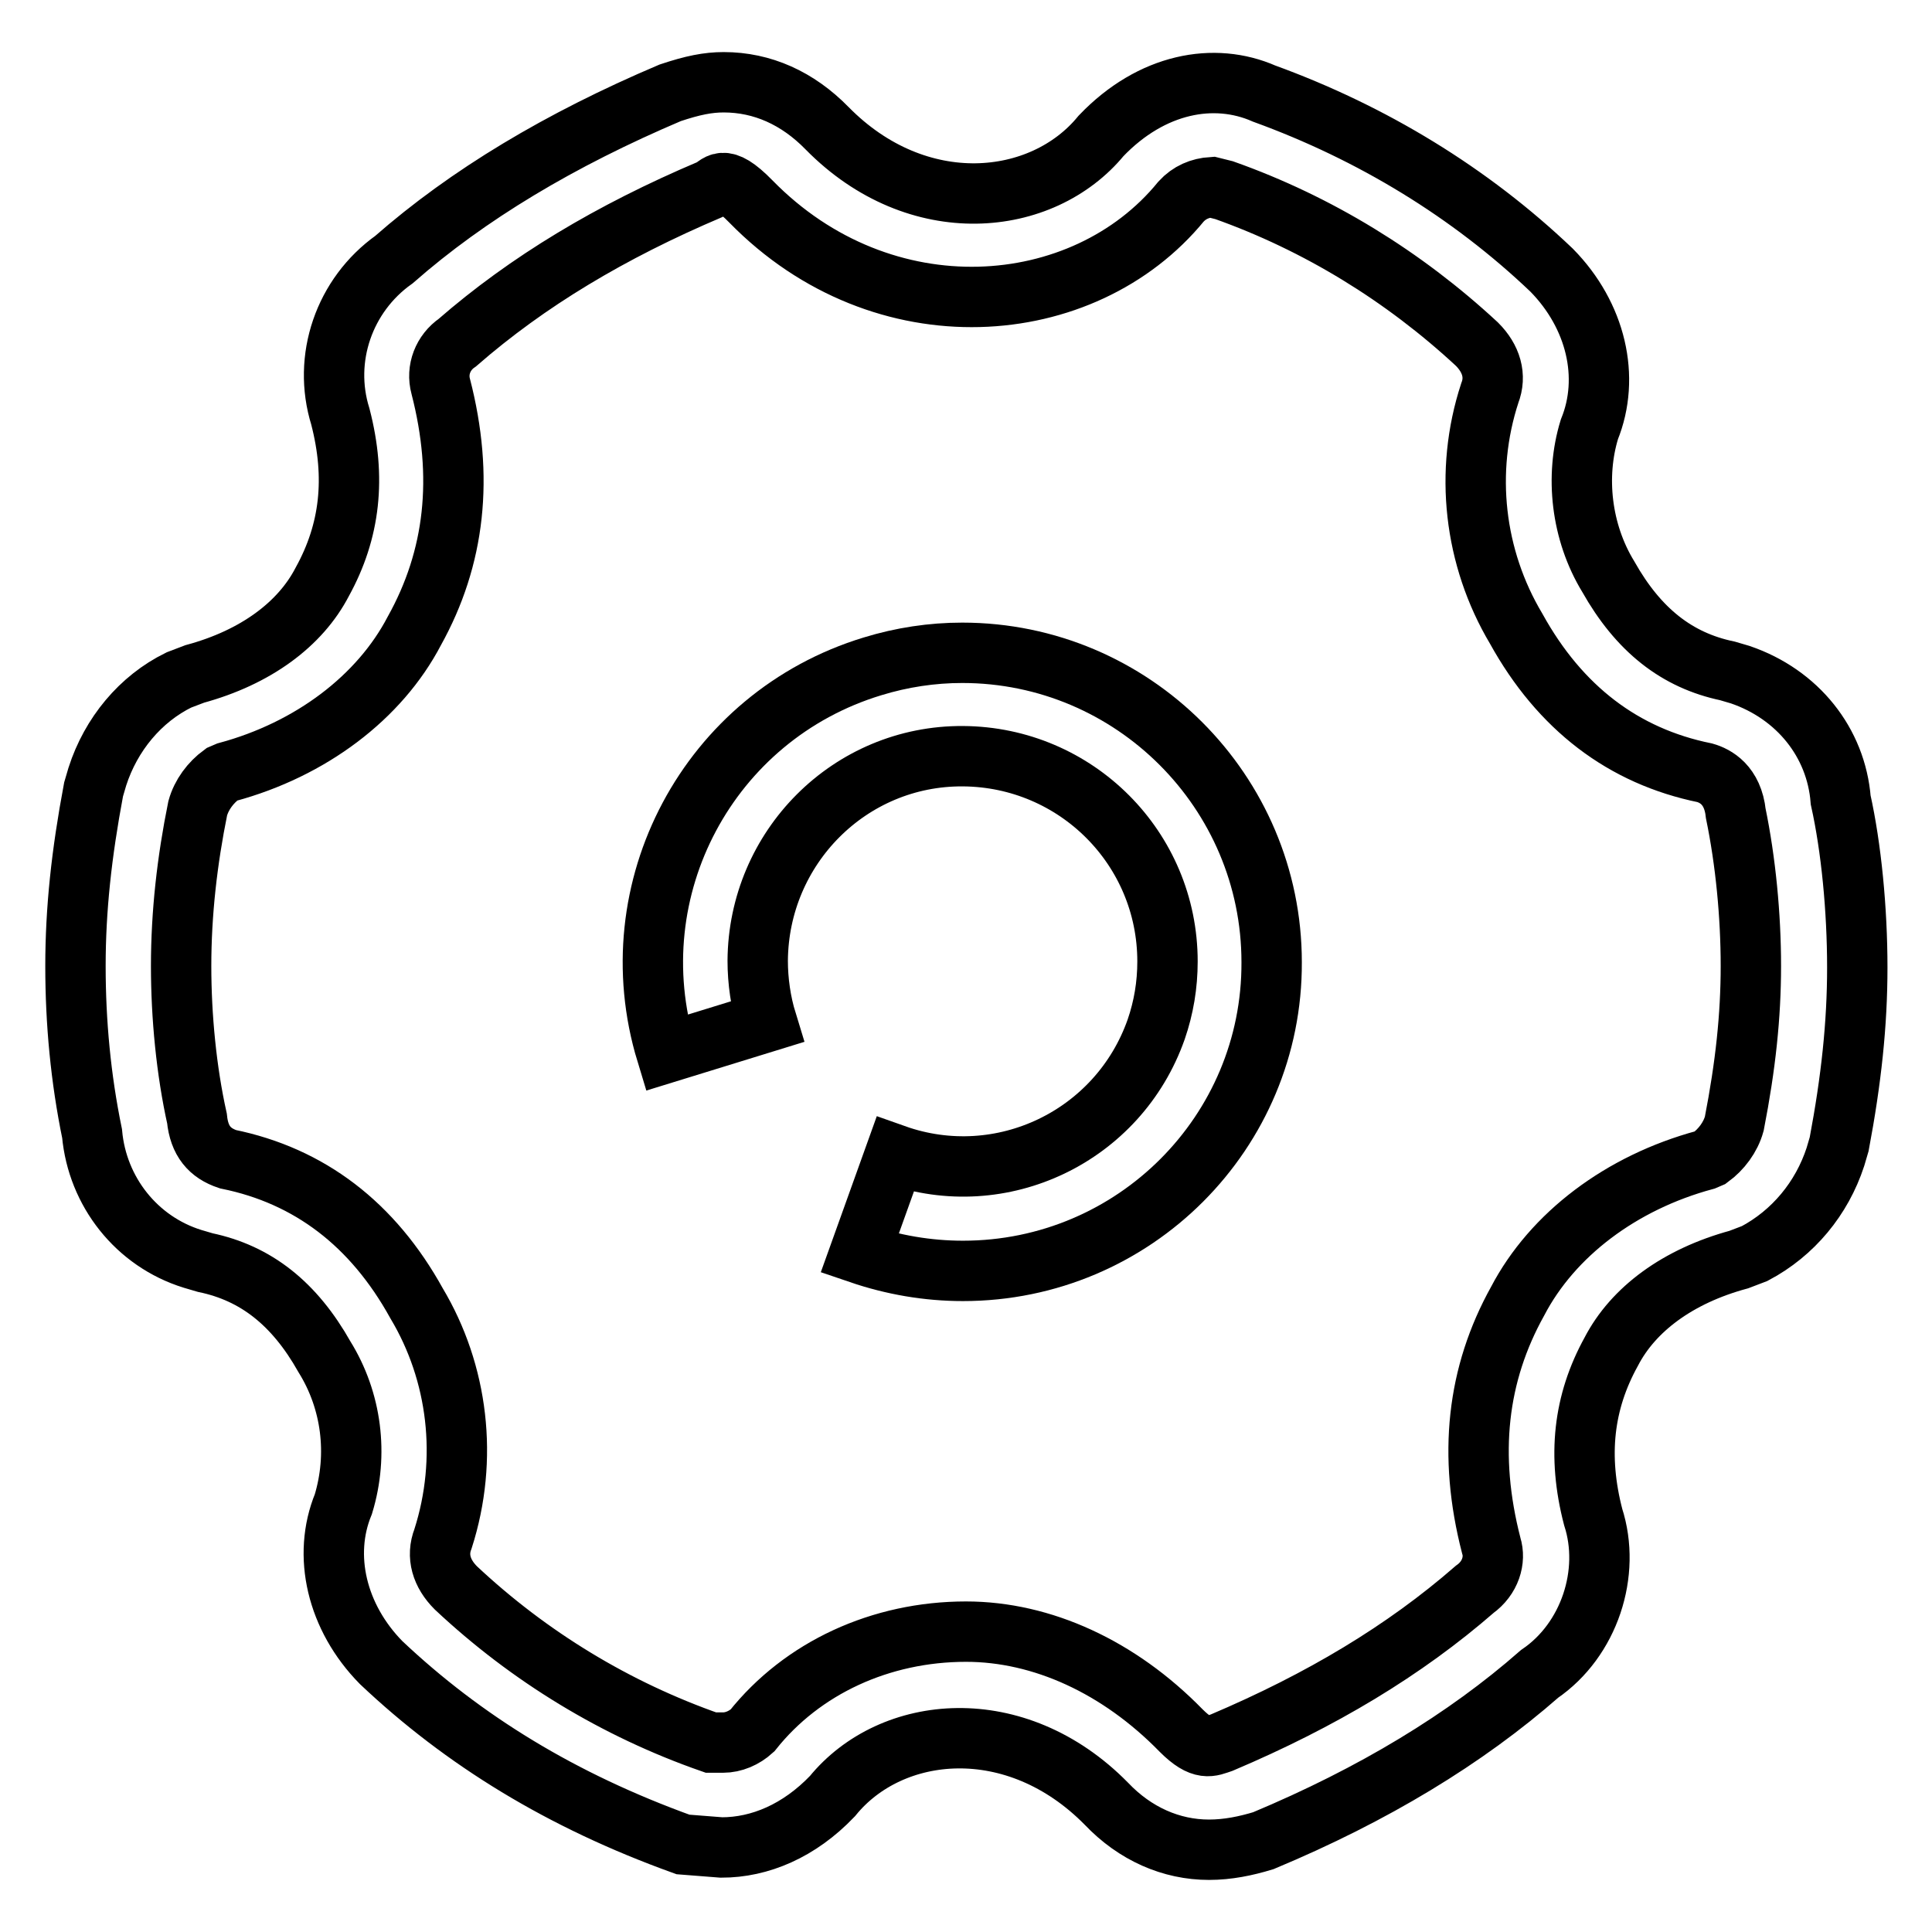<?xml version="1.0" encoding="utf-8"?>
<!-- Svg Vector Icons : http://www.onlinewebfonts.com/icon -->
<!DOCTYPE svg PUBLIC "-//W3C//DTD SVG 1.1//EN" "http://www.w3.org/Graphics/SVG/1.1/DTD/svg11.dtd">
<svg version="1.1" xmlns="http://www.w3.org/2000/svg" xmlns:xlink="http://www.w3.org/1999/xlink" x="0px" y="0px" viewBox="0 0 256 256" enable-background="new 0 0 256 256" xml:space="preserve">
<g> <path stroke-width="8" fill-opacity="0" stroke="#000000"  d="M160.2,245.1c-5,0-9.8-2.1-13.6-6.1c-12-12.2-28.5-10.6-36.3-1c-4.4,4.6-9.6,6.8-14.7,6.8l-5.1-0.4 c-16.1-5.8-29.1-13.8-40-24.1c-5.9-6-7.8-14.2-5-21c2-6.6,1.1-13.7-2.5-19.5c-4-7.1-9.1-11.1-15.8-12.5l-1.7-0.5 c-7.4-2.3-12.6-8.9-13.3-16.6c-1.5-7.3-2.2-14.7-2.2-22.2c0-7.5,0.8-14.9,2.4-23.4l0.5-1.7c1.8-5.6,5.7-10.3,10.8-12.8l2.1-0.8 c8.1-2.2,14-6.6,16.9-12.2c3.7-6.7,4.5-13.8,2.4-21.9c-2.4-7.7,0.5-16.1,7.1-20.8c9.8-8.6,22-15.9,36.6-22.1c3-1,5-1.4,7.1-1.4 c5.1,0,9.8,2.1,13.7,6.1c12,12.2,28.5,10.5,36.3,1c6.7-7,15-8.5,21.6-5.6c14.3,5.2,27.3,13.1,38.1,23.4c5.9,6,7.8,14.2,5,21.1 c-1.9,6.2-1.1,13.6,2.5,19.5c4,7.1,9.1,11.1,15.8,12.5l1.7,0.5c7.6,2.6,12.7,9,13.3,16.6c1.4,6.3,2.2,14.5,2.2,22.2 c0,7.5-0.8,14.9-2.4,23.4l-0.5,1.7c-1.8,5.5-5.6,10.1-10.7,12.8l-2.1,0.8c-8.1,2.2-14,6.6-16.9,12.2c-3.7,6.7-4.5,13.8-2.4,21.9 c2.4,7.4-0.5,16.3-7.1,20.8c-9.8,8.6-22,16-36.6,22.1C165.1,244.6,162.7,245.1,160.2,245.1z M128,216.2c10.1,0,20.3,4.7,28.5,13.1 c2.8,2.8,3.9,2.1,5.4,1.6c13.2-5.6,24.2-12.2,33.5-20.3c2.1-1.5,2.8-3.9,2.2-5.8c-3.1-12-1.9-22.7,3.5-32.4 c4.6-8.8,13.7-15.7,24.8-18.7l0.7-0.3c1.5-1.1,2.7-2.7,3.2-4.5c1.5-7.7,2.2-14.3,2.2-20.9c0-6.7-0.7-13.9-2-20.2 c-0.4-3.8-2.7-5-4.1-5.4c-10.8-2.2-19.2-8.6-25-19.1c-5.6-9.4-6.9-20.8-3.5-31.2c0.9-2.3,0.2-4.6-1.7-6.5c-9.7-9-21.1-16-33.5-20.4 l-1.6-0.4c-1.6,0.1-3,0.7-4.1,1.9c-12.9,15.8-39.5,17.9-57,0c-3.9-4-4.3-2-5.4-1.6c-13.2,5.6-24.2,12.2-33.5,20.3 c-1.9,1.3-2.8,3.6-2.2,5.8c3.1,12,1.9,22.7-3.5,32.4c-4.6,8.8-13.7,15.7-24.8,18.7l-0.7,0.3c-1.5,1.1-2.7,2.7-3.2,4.5 c-1.4,6.9-2.2,13.9-2.2,20.9c0,6.7,0.7,13.9,2.1,20.2c0.3,3,1.7,4.6,4.1,5.4c10.8,2.2,19.2,8.6,25,19.1c5.5,9.2,6.9,20.6,3.5,31.2 c-0.9,2.3-0.2,4.6,1.7,6.5c9.7,9.1,21.2,16.1,33.8,20.5l1.6,0c1.4,0,2.8-0.6,3.9-1.6C106.3,221,116.7,216.2,128,216.2L128,216.2z" /> <path stroke-width="8" fill-opacity="0" stroke="#000000"  d="M127.6,168.4c-4.7,0-9.3-0.8-13.7-2.3l4.7-13.1c14.1,5,29.6-2.4,34.6-16.6c1-2.9,1.5-5.9,1.5-9 c0-15-12.1-27.1-27.1-27.2s-27.1,12.1-27.2,27.1c0,2.7,0.4,5.5,1.2,8.1l-13.3,4.1c-6.6-21.7,5.6-44.6,27.3-51.2 c3.9-1.2,7.9-1.8,11.9-1.8c22.6,0,41,18.4,41,41C168.6,150,150.3,168.4,127.6,168.4z"/></g>
</svg>